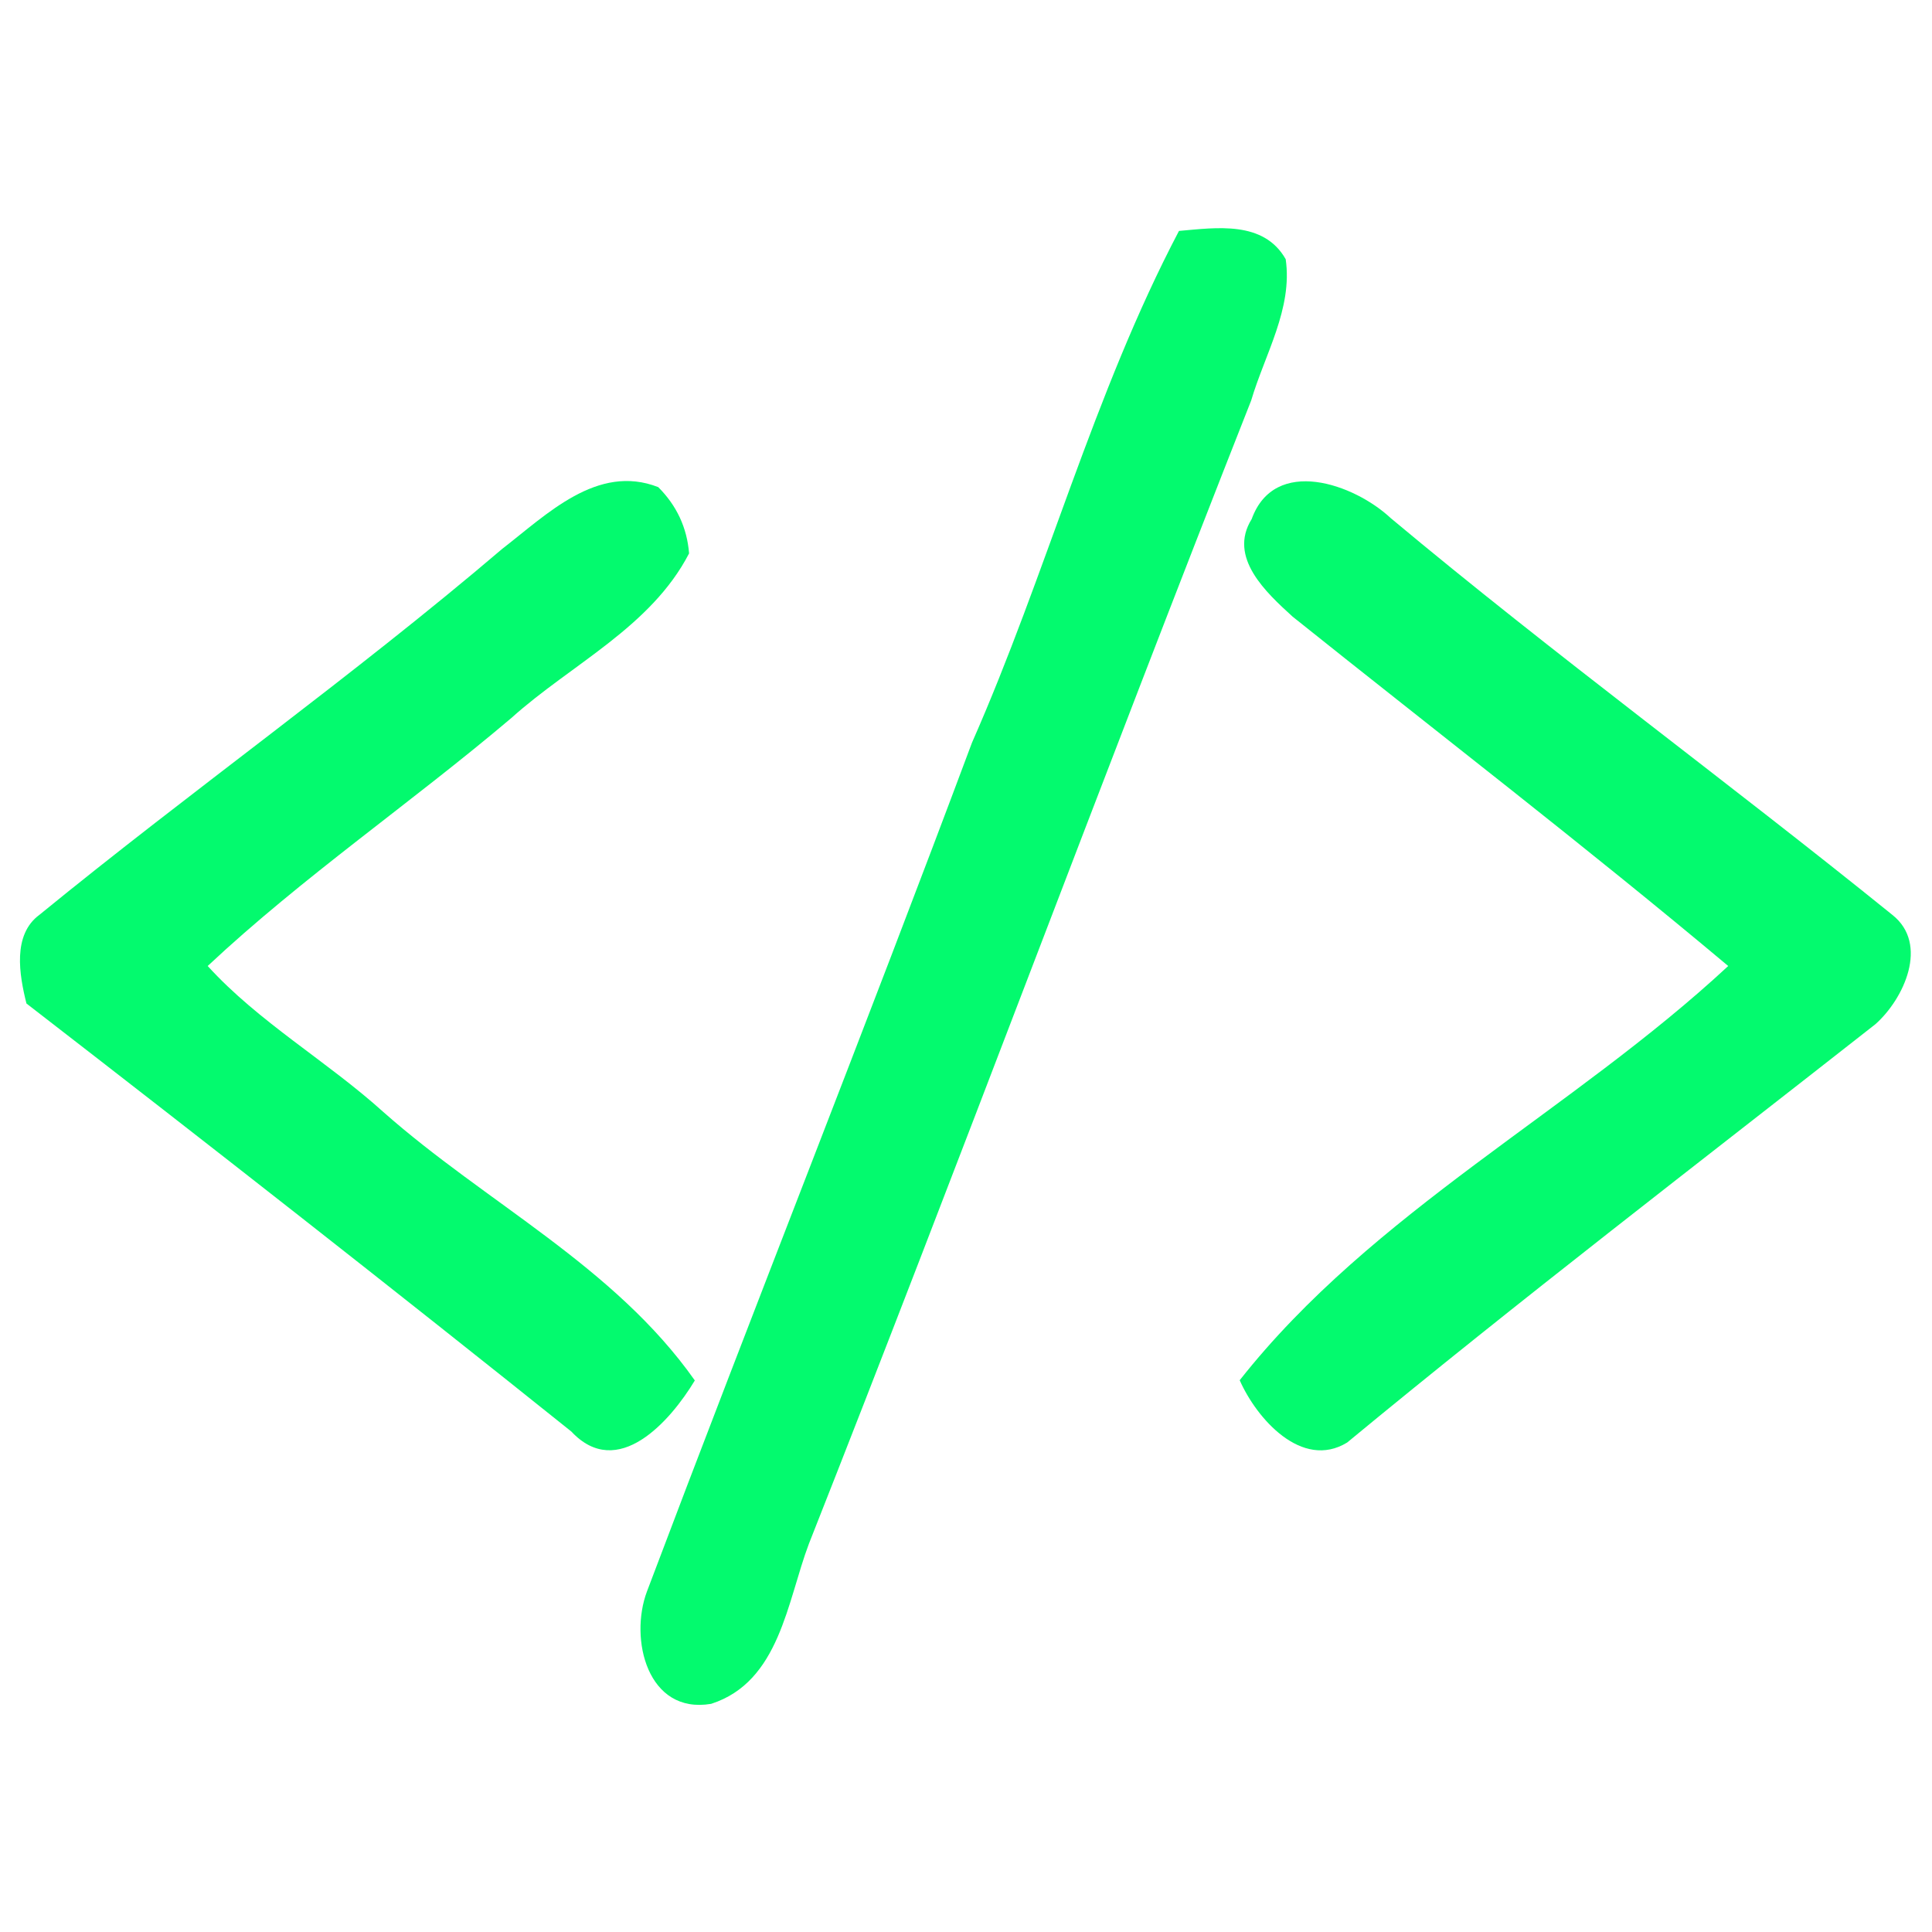 <svg xmlns="http://www.w3.org/2000/svg" width="84pt" height="84pt" viewBox="0 0 84 84"><g id="#ffffffff"></g><g id="#03fa6eff"><path fill="#03fa6e" opacity="1.00" d=" M 51.26 10.04 C 52.88 9.90 54.94 9.58 55.90 11.27 C 56.21 13.42 54.99 15.41 54.40 17.41 C 47.88 33.94 41.70 50.59 35.17 67.12 C 34.22 69.63 33.90 73.12 30.92 74.08 C 28.15 74.55 27.35 71.26 28.13 69.19 C 32.78 56.87 37.65 44.63 42.26 32.29 C 45.49 24.97 47.54 17.12 51.26 10.04 Z"></path><path fill="#03fa6e" opacity="1.00" d=" M 21.84 23.86 C 23.76 22.38 25.97 20.14 28.62 21.18 C 29.42 21.98 29.87 22.94 29.96 24.06 C 28.30 27.27 24.83 28.88 22.23 31.22 C 17.90 34.89 13.16 38.13 9.03 42.00 C 11.25 44.44 14.21 46.13 16.67 48.35 C 21.13 52.30 26.71 55.05 30.21 60.02 C 29.15 61.78 26.86 64.40 24.84 62.24 C 17.00 55.96 9.09 49.77 1.15 43.63 C 0.84 42.39 0.53 40.64 1.72 39.77 C 8.34 34.36 15.33 29.41 21.84 23.86 Z"></path><path fill="#03fa6e" opacity="1.00" d=" M 54.42 22.57 C 55.42 19.81 58.88 21.04 60.47 22.53 C 67.59 28.48 75.07 33.95 82.28 39.78 C 83.88 41.05 82.78 43.43 81.54 44.53 C 73.86 50.56 66.10 56.50 58.57 62.72 C 56.60 63.92 54.63 61.67 53.90 60.01 C 59.68 52.68 68.35 48.31 75.14 42.00 C 68.94 36.80 62.51 31.86 56.20 26.81 C 55.06 25.77 53.38 24.24 54.42 22.57 Z"></path></g></svg>